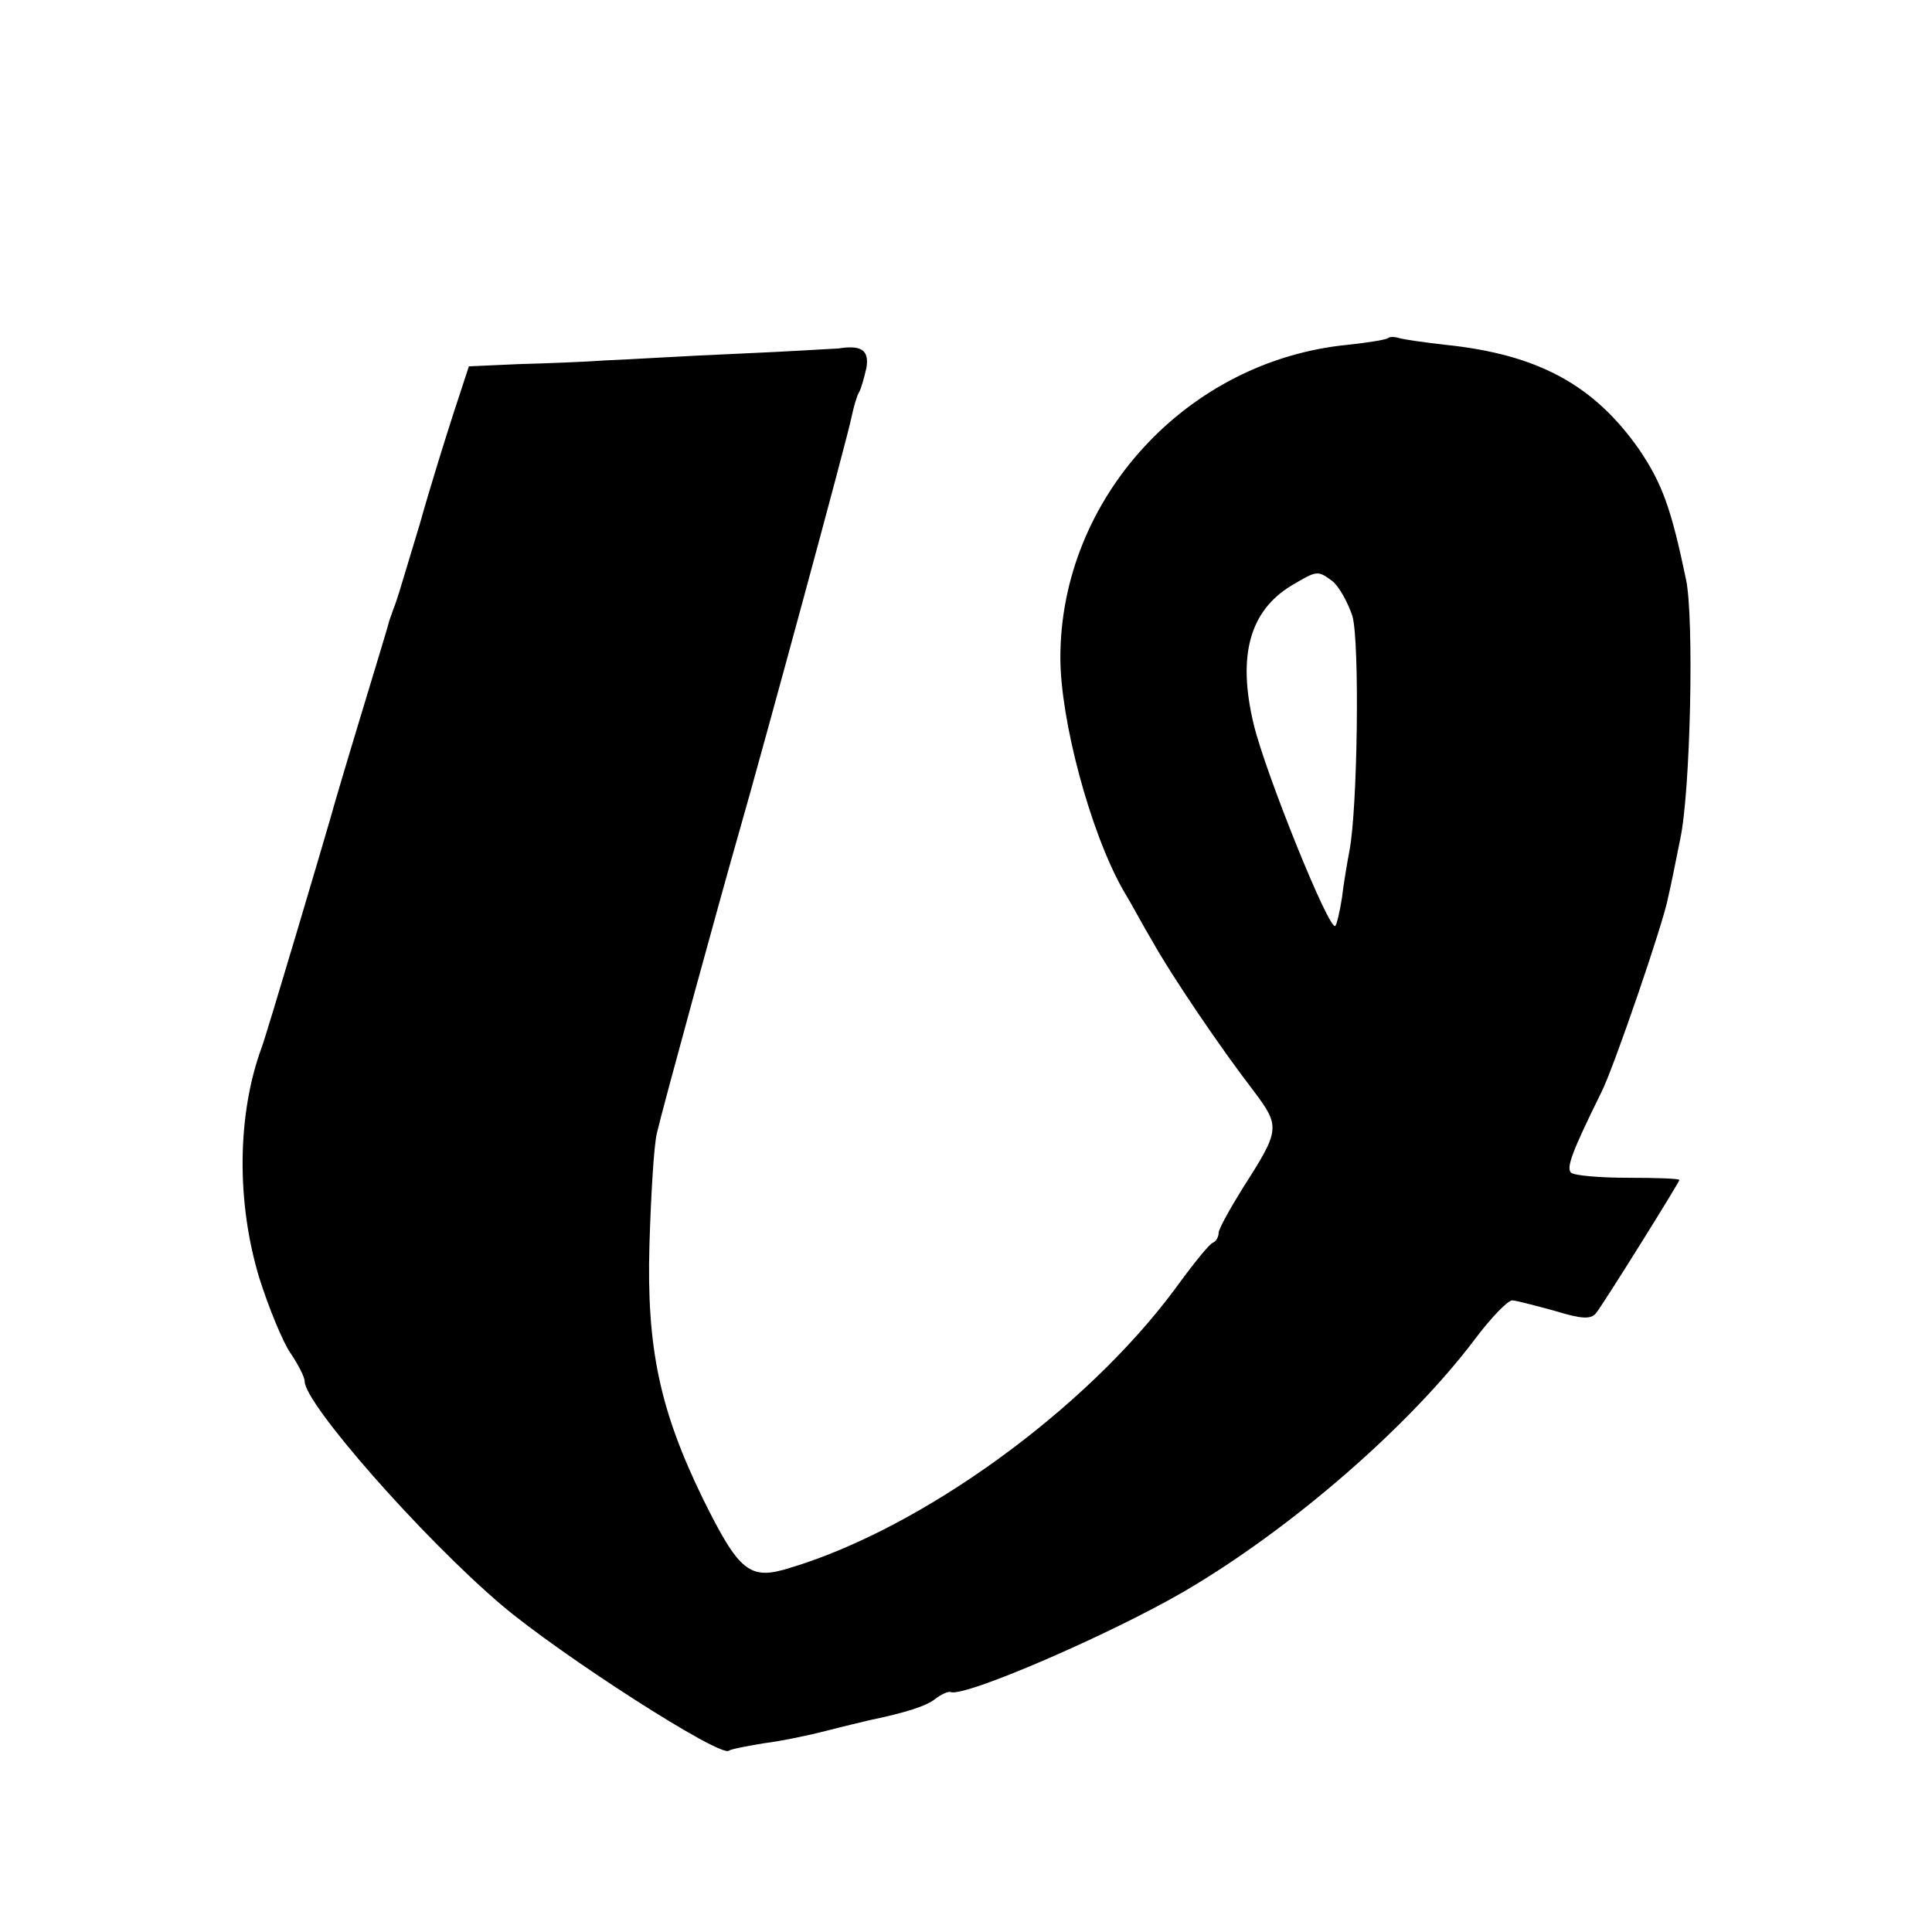 <?xml version="1.0" standalone="no"?>
<!DOCTYPE svg PUBLIC "-//W3C//DTD SVG 20010904//EN"
 "http://www.w3.org/TR/2001/REC-SVG-20010904/DTD/svg10.dtd">
<svg version="1.0" xmlns="http://www.w3.org/2000/svg"
 width="260pt" height="260pt" viewBox="0 0 260 260"
 preserveAspectRatio="xMidYMid meet">
<g transform="translate(0,260) scale(0.1,-0.1)"
fill="#000000" stroke="none">
<path d="M1868 2145 c-2 -2 -26 -6 -54 -9 -217 -21 -387 -207 -387 -421 0 -84
40 -234 84 -312 11 -18 28 -50 40 -70 25 -45 92 -144 136 -201 36 -48 36 -52
-14 -130 -18 -29 -33 -56 -33 -61 0 -5 -3 -11 -7 -13 -5 -1 -28 -30 -52 -63
-121 -163 -341 -322 -518 -375 -54 -17 -68 -6 -117 93 -58 119 -76 203 -72
342 2 66 6 134 10 150 7 31 87 323 112 410 29 101 146 531 150 554 3 14 7 28
10 33 3 5 7 20 10 33 4 24 -7 31 -38 26 -4 0 -65 -4 -135 -7 -71 -3 -150 -8
-178 -9 -27 -2 -80 -4 -117 -5 l-67 -3 -20 -61 c-11 -34 -32 -101 -46 -151
-15 -49 -29 -97 -32 -105 -3 -8 -7 -19 -9 -25 -1 -5 -19 -64 -39 -130 -20 -66
-38 -127 -40 -135 -8 -28 -87 -295 -93 -310 -33 -90 -34 -208 -3 -310 13 -41
32 -87 42 -101 10 -15 19 -32 19 -38 0 -30 158 -210 265 -301 79 -67 295 -206
306 -196 2 2 23 6 47 10 24 3 62 11 85 17 23 6 49 12 57 14 48 10 77 19 89 29
8 6 17 10 20 9 18 -8 216 78 314 135 144 84 304 223 392 340 21 28 44 52 50
52 5 0 31 -7 57 -14 36 -11 49 -12 56 -3 11 14 112 176 112 179 0 2 -31 3 -69
3 -38 0 -73 3 -77 7 -6 7 1 27 41 108 16 31 85 232 90 263 3 12 10 47 16 77
14 63 19 298 8 350 -20 96 -32 129 -63 175 -61 87 -136 128 -261 141 -27 3
-55 7 -62 9 -6 2 -13 2 -15 0z m-75 -327 c9 -7 21 -29 27 -47 10 -35 7 -260
-4 -316 -3 -16 -8 -45 -10 -63 -3 -19 -7 -36 -9 -38 -8 -8 -95 208 -110 272
-22 92 -5 152 51 186 34 20 35 21 55 6z"/>
</g>
</svg>
